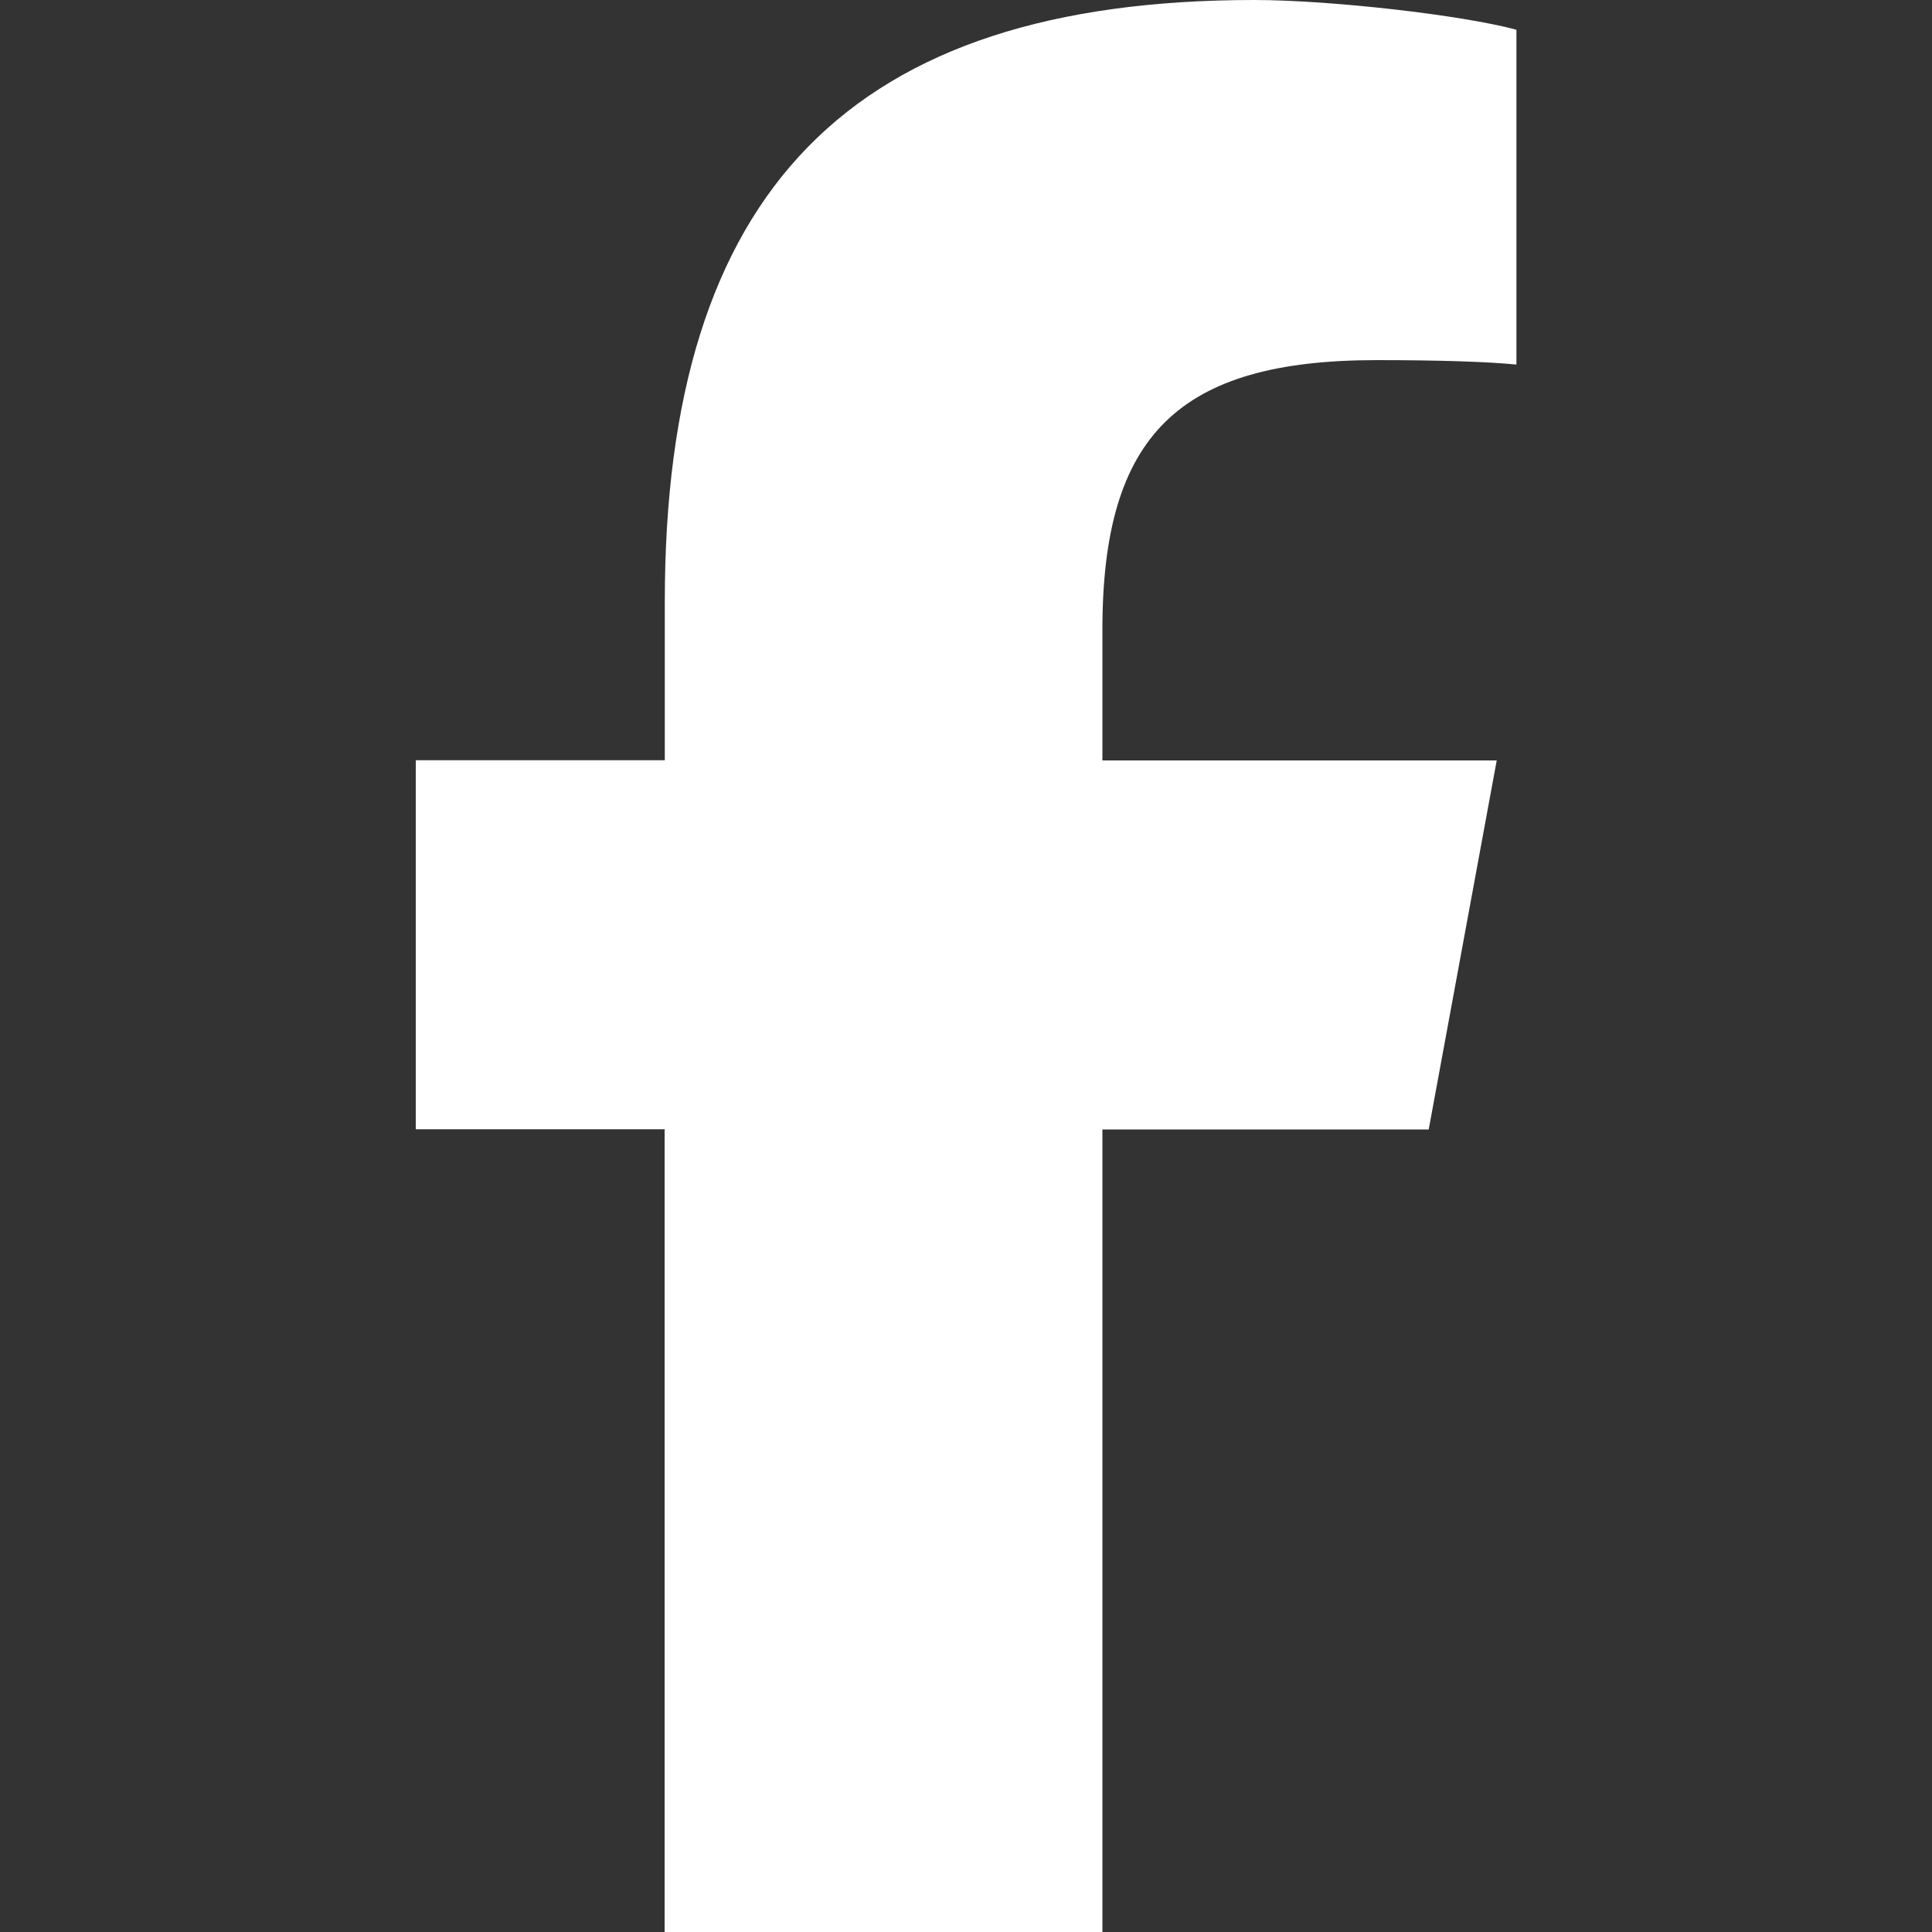 <?xml version="1.0" encoding="UTF-8"?><svg id="Layer_1" xmlns="http://www.w3.org/2000/svg" viewBox="0 0 100 100"><rect x="0" y="0" width="100" height="100" fill="#333333" stroke="none"/><defs><style>.cls-1{fill:none;}.cls-2{fill:#fff;}</style></defs><path class="cls-2" d="M34.4,58.46v41.54h22.66v-41.54h16.89l3.52-19.1h-20.41v-6.76c0-10.1,3.96-13.96,14.2-13.96,3.18,0,5.74.08,7.23.23V1.54c-2.79-.76-9.63-1.54-13.57-1.54-20.88,0-30.51,9.86-30.51,31.13v8.22h-12.89v19.1h12.89Z"/><rect class="cls-1" width="100" height="100"/></svg>